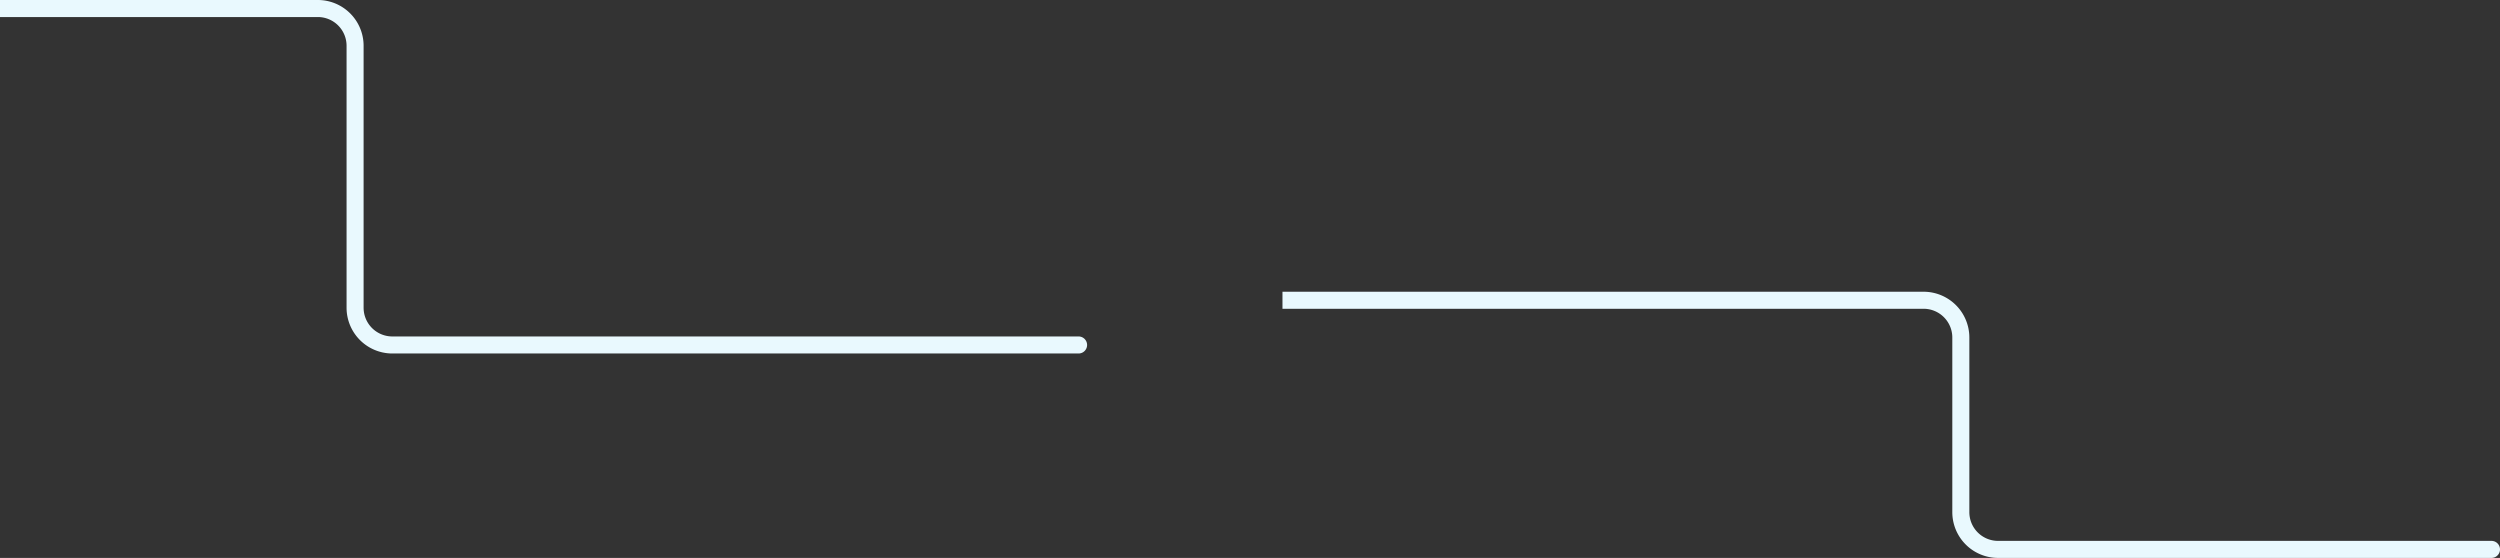 <svg xmlns="http://www.w3.org/2000/svg" width="2348" height="524" viewBox="0 0 2348 524"><rect x="0" y="0" width="2348" height="524" fill="#333333" stroke="none"/><g id="Group_2" data-name="Group 2" transform="translate(214 -278)"><g id="Group_1" data-name="Group 1" transform="translate(-63 278)"><path id="Path_1" data-name="Path 1" d="M862,316a8,8,0,0,1,0,16ZM-151,8V0H147.494V16H-151ZM182.494,43h8V289h-16V43Zm35,281v-8H862v16H217.494Zm-35-35h8a27,27,0,0,0,27,27v16a43,43,0,0,1-43-43Zm-35-281V0a43,43,0,0,1,43,43h-16a27,27,0,0,0-27-27Z" fill="#e9f9fe"></path><path id="Path_2" data-name="Path 2" d="M2189,508a8,8,0,0,1,0,16ZM1053.5,282v-8h602.11v16H1053.5Zm637.11,35h8V481h-16V317Zm35,199v-8H2189v16H1725.61Zm-35-35h8a26.994,26.994,0,0,0,27,27v16a43,43,0,0,1-43-43Zm-35-199v-8a43.005,43.005,0,0,1,43,43h-16a27,27,0,0,0-27-27Z" fill="#e9f9fe"></path></g></g></svg>